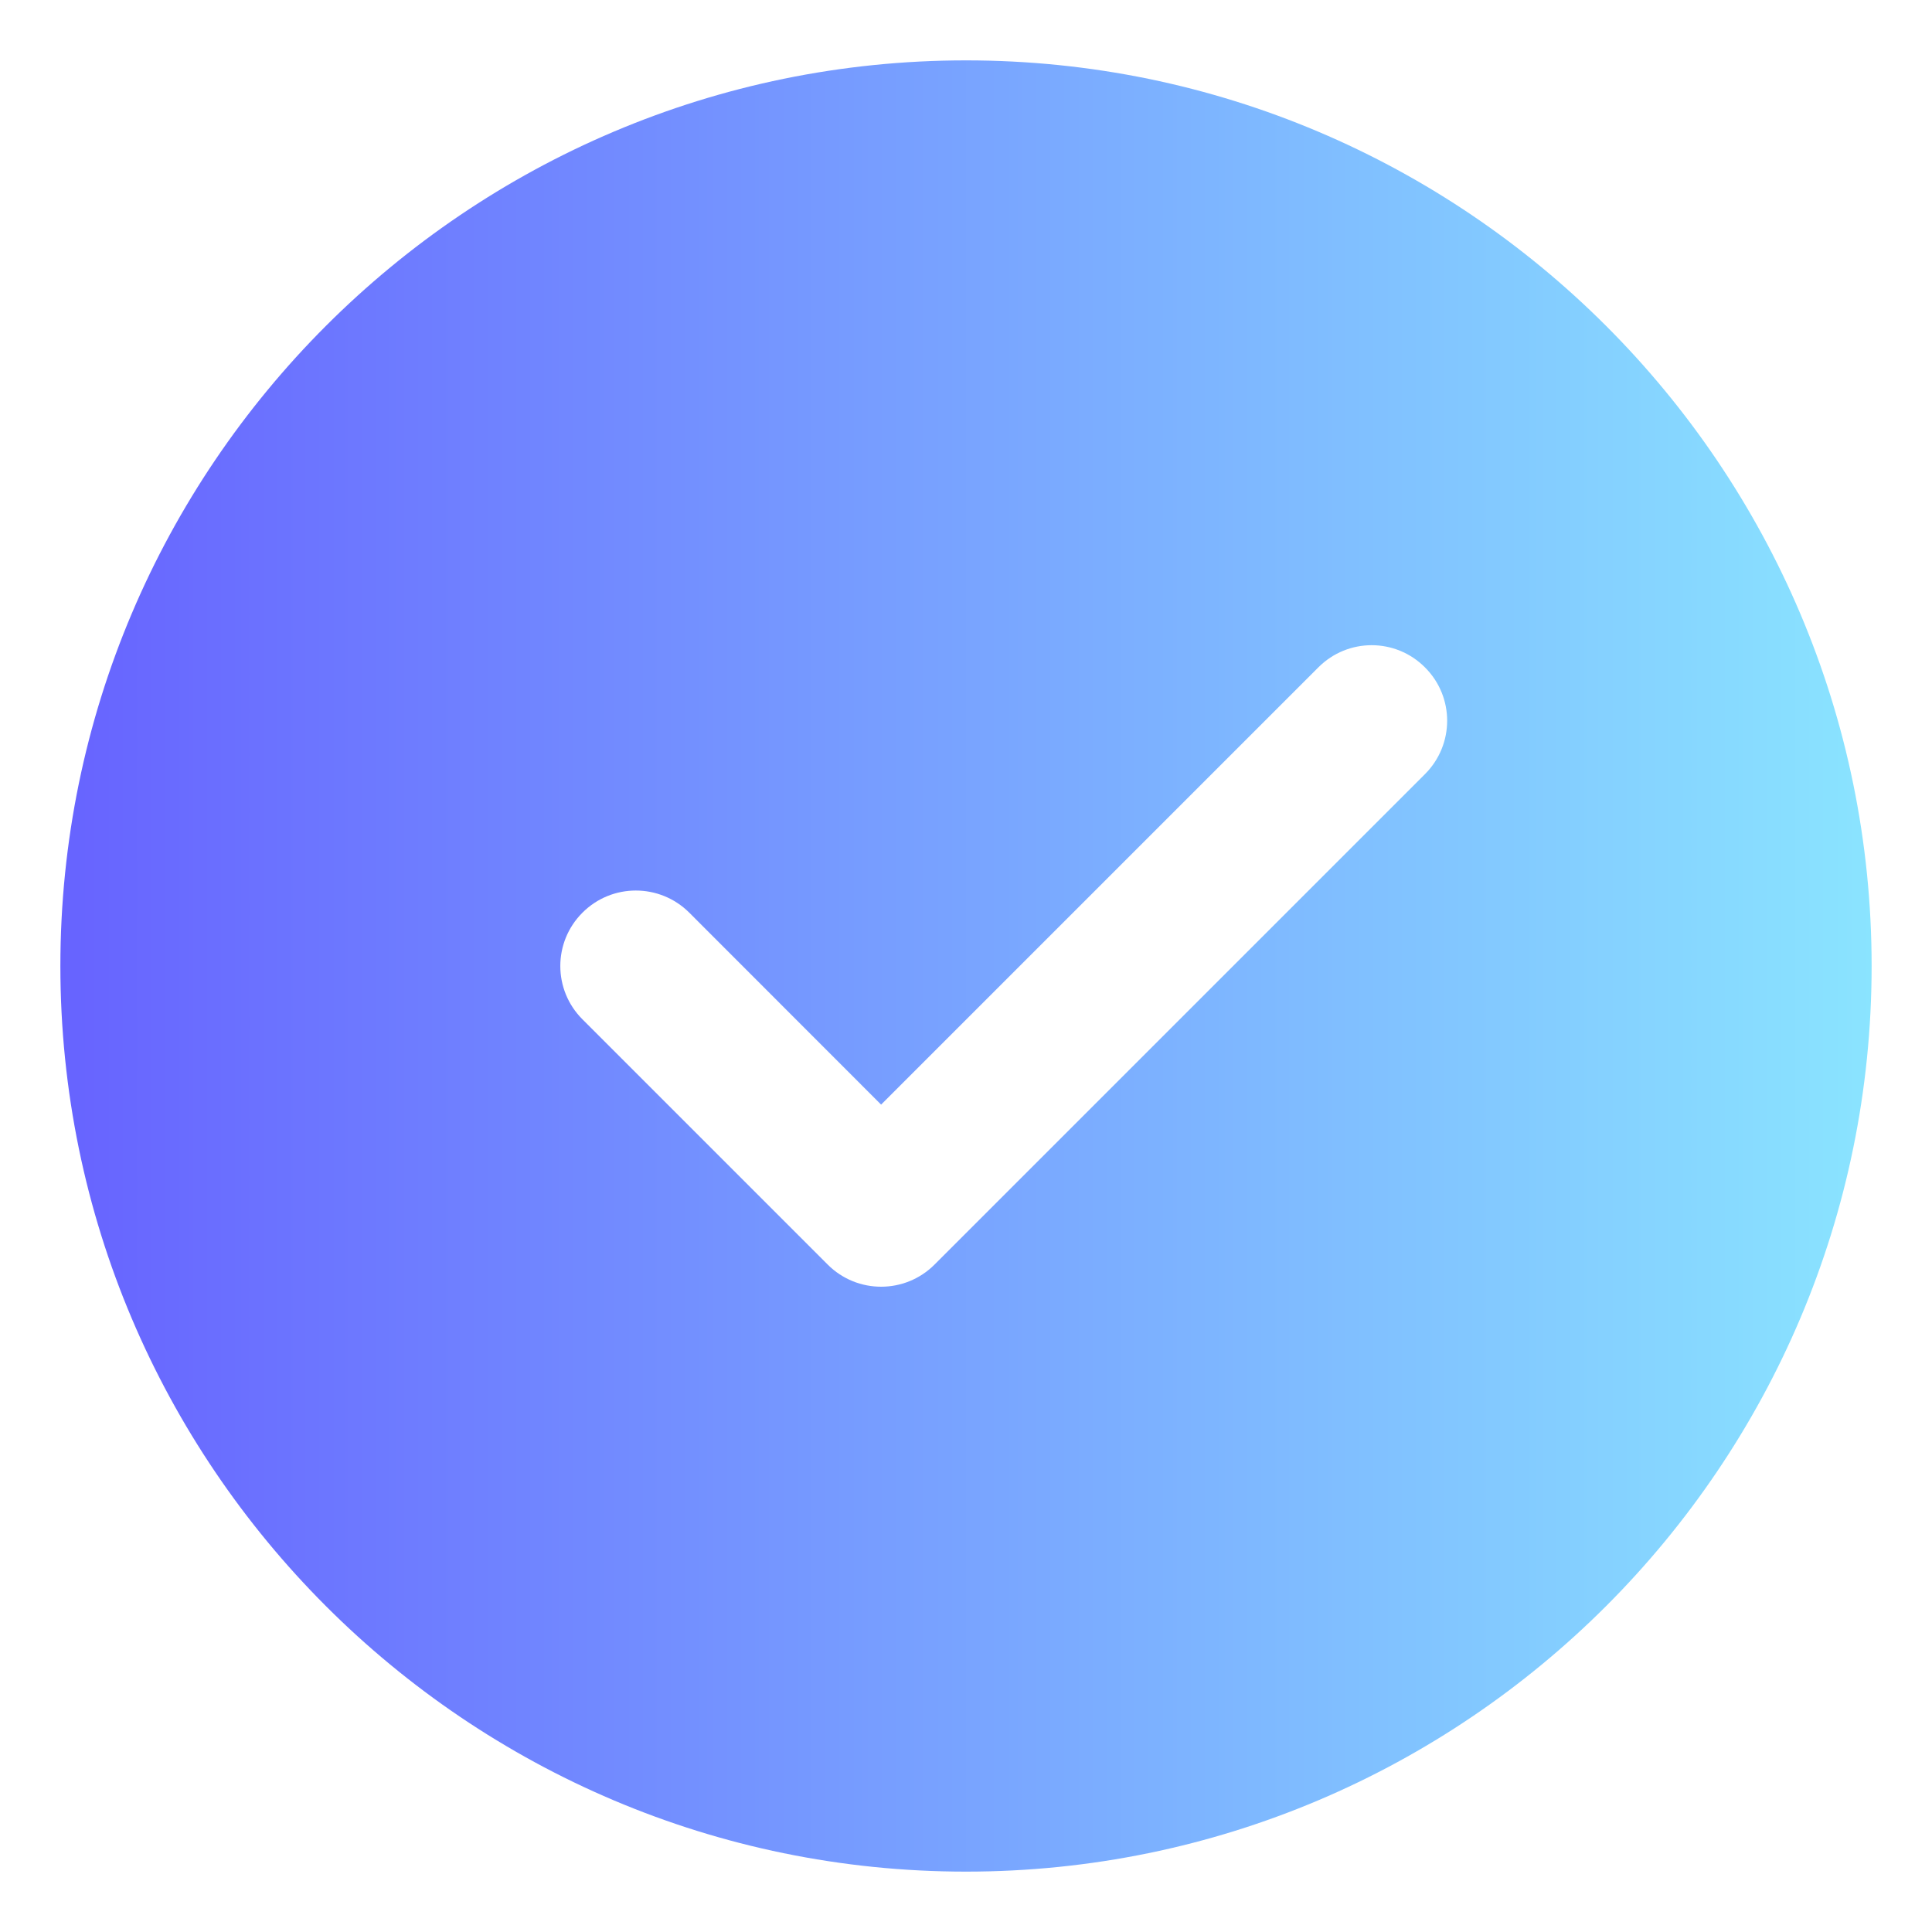<svg width="16" height="16" viewBox="0 0 16 16" fill="none" xmlns="http://www.w3.org/2000/svg">
<path d="M8 0.5C3.864 0.5 0.5 3.864 0.5 8C0.5 12.136 3.864 15.5 8 15.5C12.136 15.5 15.5 12.136 15.5 8C15.5 3.864 12.136 0.5 8 0.5ZM11.801 6.411L7.739 10.473C7.617 10.595 7.457 10.656 7.297 10.656C7.137 10.656 6.977 10.595 6.855 10.473L4.824 8.442C4.579 8.198 4.579 7.802 4.824 7.558C5.068 7.314 5.463 7.314 5.708 7.558L7.297 9.148L10.918 5.527C11.162 5.282 11.557 5.282 11.801 5.527C12.046 5.771 12.046 6.166 11.801 6.411Z" fill="url(#paint0_linear_609_23)"/>
<defs>
<linearGradient id="paint0_linear_609_23" x1="0.5" y1="7.826" x2="15.5" y2="7.826" gradientUnits="userSpaceOnUse">
<stop stop-color="#6763FF"/>
<stop offset="1" stop-color="#8AE4FF"/>
</linearGradient>
</defs>
</svg>
